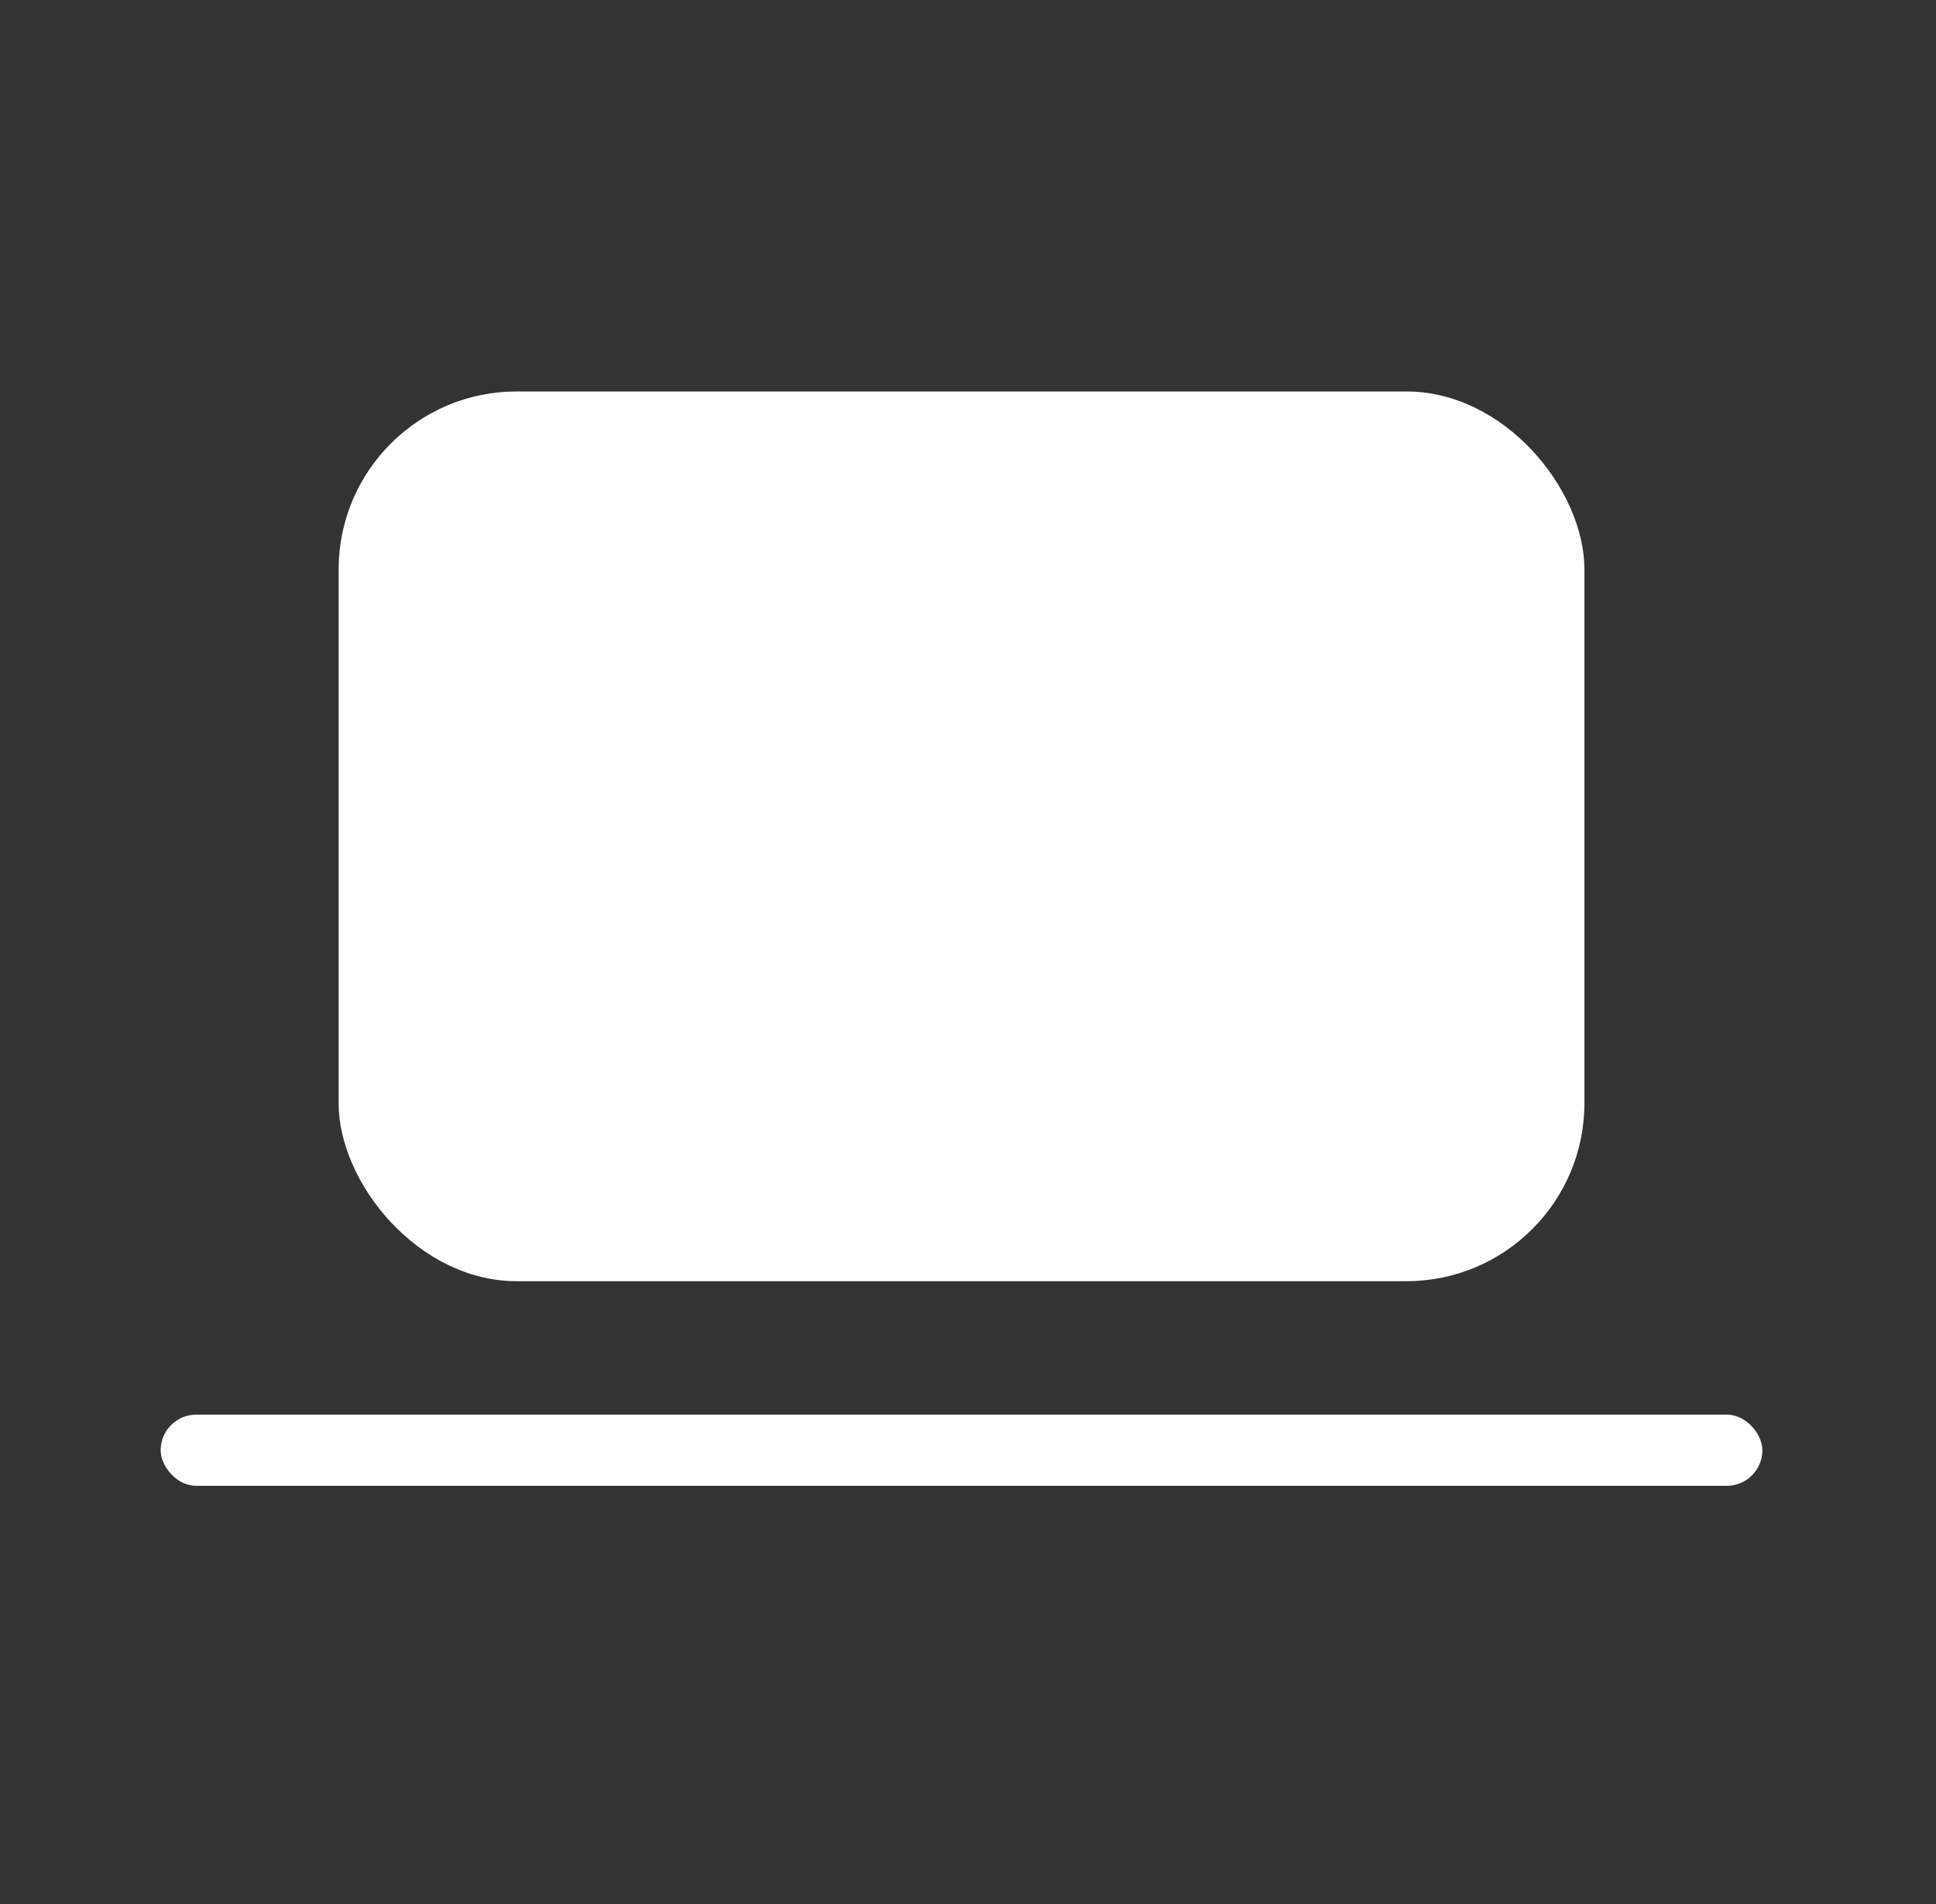 <svg width="61" height="60" viewBox="0 0 61 60" fill="none" xmlns="http://www.w3.org/2000/svg">
<rect x="0" y="0" width="61" height="60" fill="#333333" stroke="none"/>
<rect x="10.67" y="12.336" width="39.252" height="28.037" rx="5.607" fill="white"/>
<rect x="5.062" y="44.579" width="50.467" height="2.243" rx="1.121" fill="white"/>
</svg>
